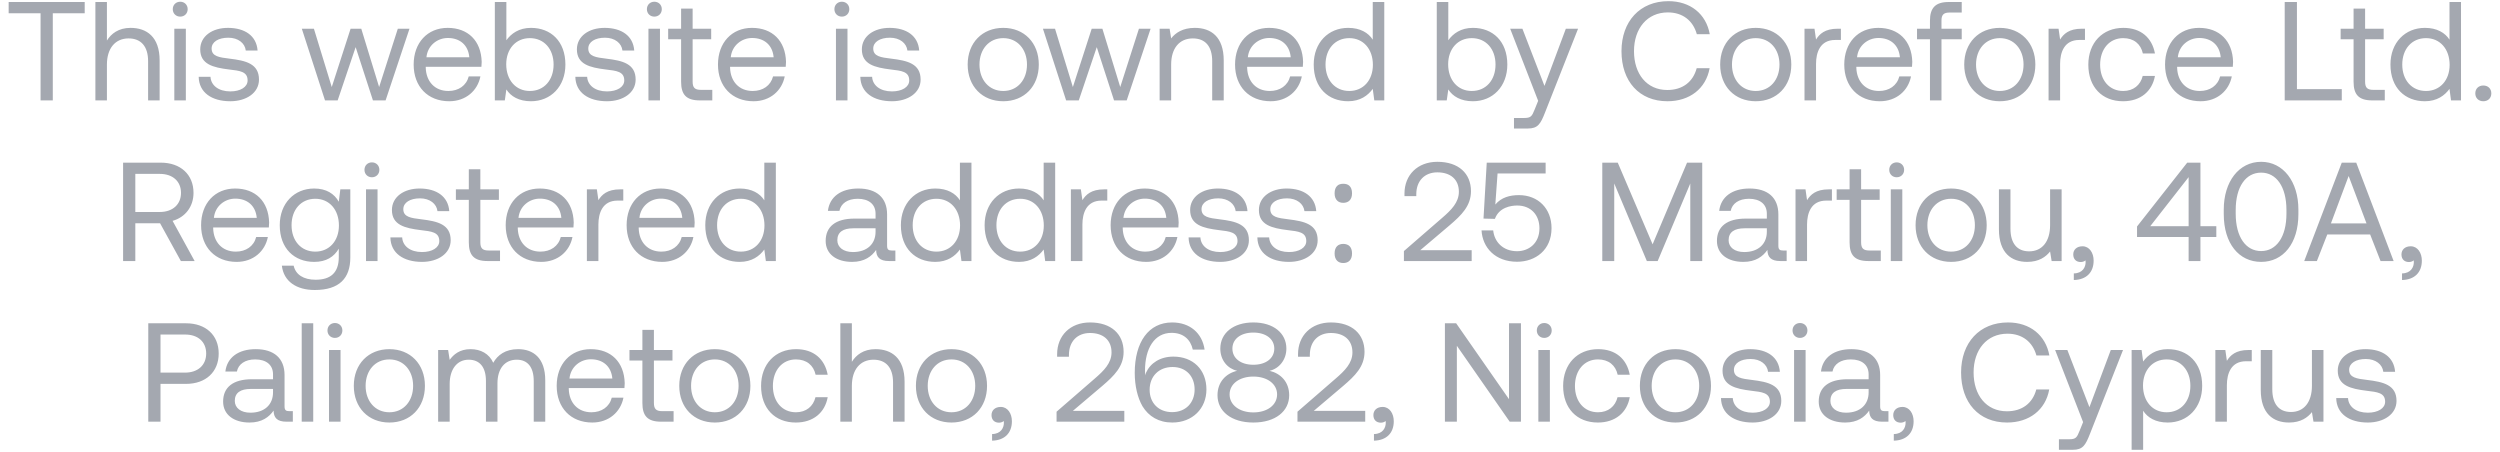 <svg width="249" height="45" viewBox="0 0 249 45" fill="none" xmlns="http://www.w3.org/2000/svg">
<path d="M0.862 1.32V0.2H8.436V1.32H5.258V10H4.04V1.32H0.862ZM13.001 2.776C14.597 2.776 15.899 3.658 15.899 6.024V10H14.751V6.094C14.751 4.61 14.037 3.826 12.805 3.826C11.475 3.826 10.649 4.82 10.649 6.43V10H9.501V0.2H10.649V4.036C11.069 3.364 11.797 2.776 13.001 2.776ZM17.95 1.656C17.53 1.656 17.208 1.348 17.208 0.914C17.208 0.48 17.53 0.172 17.95 0.172C18.37 0.172 18.692 0.48 18.692 0.914C18.692 1.348 18.37 1.656 17.95 1.656ZM17.362 10V2.86H18.51V10H17.362ZM19.789 7.648H20.965C21.007 8.488 21.749 9.104 22.939 9.104C23.947 9.104 24.661 8.67 24.661 8.012C24.661 7.116 23.877 7.046 22.813 6.92C21.217 6.724 19.943 6.402 19.943 4.918C19.943 3.616 21.133 2.762 22.743 2.776C24.367 2.79 25.543 3.546 25.655 5.03H24.479C24.395 4.302 23.723 3.756 22.743 3.756C21.749 3.756 21.077 4.176 21.077 4.834C21.077 5.618 21.833 5.716 22.869 5.842C24.493 6.038 25.795 6.346 25.795 7.928C25.795 9.258 24.521 10.084 22.939 10.084C21.091 10.084 19.817 9.216 19.789 7.648ZM32.371 10L30.061 2.86H31.265L33.043 8.67L34.919 2.86H35.983L37.761 8.67L39.623 2.86H40.785L38.405 10H37.145L35.423 4.694L33.631 10H32.371ZM44.742 10.084C42.6 10.084 41.2 8.614 41.2 6.43C41.2 4.26 42.572 2.776 44.588 2.776C46.604 2.776 47.92 4.05 47.976 6.164C47.976 6.318 47.962 6.486 47.948 6.654H42.404V6.752C42.446 8.11 43.3 9.062 44.658 9.062C45.666 9.062 46.45 8.53 46.688 7.606H47.85C47.57 9.034 46.394 10.084 44.742 10.084ZM42.474 5.702H46.744C46.632 4.47 45.792 3.784 44.602 3.784C43.552 3.784 42.586 4.54 42.474 5.702ZM52.884 2.776C54.858 2.776 56.314 4.106 56.314 6.43C56.314 8.614 54.858 10.084 52.884 10.084C51.68 10.084 50.868 9.594 50.434 8.908L50.28 10H49.286V0.2H50.434V4.008C50.91 3.35 51.68 2.776 52.884 2.776ZM52.772 9.062C54.186 9.062 55.138 7.984 55.138 6.43C55.138 4.876 54.186 3.798 52.772 3.798C51.372 3.798 50.42 4.876 50.42 6.402C50.42 7.97 51.372 9.062 52.772 9.062ZM57.304 7.648H58.48C58.523 8.488 59.264 9.104 60.455 9.104C61.462 9.104 62.176 8.67 62.176 8.012C62.176 7.116 61.392 7.046 60.328 6.92C58.733 6.724 57.459 6.402 57.459 4.918C57.459 3.616 58.648 2.762 60.258 2.776C61.883 2.79 63.059 3.546 63.17 5.03H61.995C61.91 4.302 61.239 3.756 60.258 3.756C59.264 3.756 58.593 4.176 58.593 4.834C58.593 5.618 59.349 5.716 60.385 5.842C62.008 6.038 63.31 6.346 63.31 7.928C63.31 9.258 62.036 10.084 60.455 10.084C58.606 10.084 57.333 9.216 57.304 7.648ZM65.173 1.656C64.753 1.656 64.431 1.348 64.431 0.914C64.431 0.48 64.753 0.172 65.173 0.172C65.593 0.172 65.915 0.48 65.915 0.914C65.915 1.348 65.593 1.656 65.173 1.656ZM64.585 10V2.86H65.733V10H64.585ZM67.838 8.138V3.91H66.549V2.86H67.838V0.858H68.986V2.86H70.834V3.91H68.986V8.124C68.986 8.726 69.195 8.95 69.811 8.95H70.945V10H69.7C68.328 10 67.838 9.398 67.838 8.138ZM75.052 10.084C72.91 10.084 71.51 8.614 71.51 6.43C71.51 4.26 72.882 2.776 74.898 2.776C76.915 2.776 78.231 4.05 78.287 6.164C78.287 6.318 78.272 6.486 78.258 6.654H72.715V6.752C72.757 8.11 73.611 9.062 74.969 9.062C75.977 9.062 76.76 8.53 76.999 7.606H78.16C77.88 9.034 76.704 10.084 75.052 10.084ZM72.784 5.702H77.055C76.942 4.47 76.103 3.784 74.912 3.784C73.862 3.784 72.897 4.54 72.784 5.702ZM83.849 1.656C83.429 1.656 83.107 1.348 83.107 0.914C83.107 0.48 83.429 0.172 83.849 0.172C84.269 0.172 84.591 0.48 84.591 0.914C84.591 1.348 84.269 1.656 83.849 1.656ZM83.261 10V2.86H84.409V10H83.261ZM85.687 7.648H86.863C86.905 8.488 87.647 9.104 88.837 9.104C89.845 9.104 90.559 8.67 90.559 8.012C90.559 7.116 89.775 7.046 88.711 6.92C87.115 6.724 85.841 6.402 85.841 4.918C85.841 3.616 87.031 2.762 88.641 2.776C90.265 2.79 91.441 3.546 91.553 5.03H90.377C90.293 4.302 89.621 3.756 88.641 3.756C87.647 3.756 86.975 4.176 86.975 4.834C86.975 5.618 87.731 5.716 88.767 5.842C90.391 6.038 91.693 6.346 91.693 7.928C91.693 9.258 90.419 10.084 88.837 10.084C86.989 10.084 85.715 9.216 85.687 7.648ZM99.922 10.084C97.836 10.084 96.38 8.6 96.38 6.43C96.38 4.26 97.836 2.776 99.922 2.776C102.008 2.776 103.464 4.26 103.464 6.43C103.464 8.6 102.008 10.084 99.922 10.084ZM99.922 9.062C101.336 9.062 102.288 7.956 102.288 6.43C102.288 4.904 101.336 3.798 99.922 3.798C98.508 3.798 97.556 4.904 97.556 6.43C97.556 7.956 98.508 9.062 99.922 9.062ZM106.186 10L103.876 2.86H105.08L106.858 8.67L108.734 2.86H109.798L111.576 8.67L113.438 2.86H114.6L112.22 10H110.96L109.238 4.694L107.446 10H106.186ZM118.999 2.776C120.609 2.776 121.883 3.658 121.883 6.024V10H120.735V6.094C120.735 4.61 120.049 3.826 118.803 3.826C117.459 3.826 116.647 4.82 116.647 6.43V10H115.499V2.86H116.493L116.647 3.826C117.067 3.28 117.795 2.776 118.999 2.776ZM126.554 10.084C124.412 10.084 123.012 8.614 123.012 6.43C123.012 4.26 124.384 2.776 126.4 2.776C128.416 2.776 129.732 4.05 129.788 6.164C129.788 6.318 129.774 6.486 129.76 6.654H124.216V6.752C124.258 8.11 125.112 9.062 126.47 9.062C127.478 9.062 128.262 8.53 128.5 7.606H129.662C129.382 9.034 128.206 10.084 126.554 10.084ZM124.286 5.702H128.556C128.444 4.47 127.604 3.784 126.414 3.784C125.364 3.784 124.398 4.54 124.286 5.702ZM136.726 3.952V0.2H137.874V10H136.88L136.726 8.852C136.25 9.51 135.48 10.084 134.276 10.084C132.302 10.084 130.846 8.754 130.846 6.43C130.846 4.246 132.302 2.776 134.276 2.776C135.48 2.776 136.292 3.266 136.726 3.952ZM134.388 9.062C135.788 9.062 136.74 7.984 136.74 6.458C136.74 4.89 135.788 3.798 134.388 3.798C132.974 3.798 132.022 4.876 132.022 6.43C132.022 7.984 132.974 9.062 134.388 9.062ZM146.7 2.776C148.674 2.776 150.13 4.106 150.13 6.43C150.13 8.614 148.674 10.084 146.7 10.084C145.496 10.084 144.684 9.594 144.25 8.908L144.096 10H143.102V0.2H144.25V4.008C144.726 3.35 145.496 2.776 146.7 2.776ZM146.588 9.062C148.002 9.062 148.954 7.984 148.954 6.43C148.954 4.876 148.002 3.798 146.588 3.798C145.188 3.798 144.236 4.876 144.236 6.402C144.236 7.97 145.188 9.062 146.588 9.062ZM153.2 10.042L150.414 2.86H151.632L153.83 8.558L155.958 2.86H157.176L153.886 11.204C153.438 12.352 153.172 12.8 152.164 12.8H150.792V11.75H151.814C152.472 11.75 152.584 11.582 152.85 10.91L153.2 10.042ZM166.078 10.084C163.264 10.084 161.5 8.096 161.5 5.1C161.5 2.132 163.334 0.116 166.176 0.116C168.346 0.116 169.928 1.376 170.292 3.406H169.004C168.626 2.048 167.59 1.236 166.12 1.236C164.062 1.236 162.746 2.832 162.746 5.1C162.746 7.354 164.006 8.964 166.064 8.964C167.576 8.964 168.626 8.166 168.99 6.794H170.278C169.914 8.824 168.29 10.084 166.078 10.084ZM174.871 10.084C172.785 10.084 171.329 8.6 171.329 6.43C171.329 4.26 172.785 2.776 174.871 2.776C176.957 2.776 178.413 4.26 178.413 6.43C178.413 8.6 176.957 10.084 174.871 10.084ZM174.871 9.062C176.285 9.062 177.237 7.956 177.237 6.43C177.237 4.904 176.285 3.798 174.871 3.798C173.457 3.798 172.505 4.904 172.505 6.43C172.505 7.956 173.457 9.062 174.871 9.062ZM183.033 2.86H183.355V3.98H182.781C181.283 3.98 180.877 5.226 180.877 6.36V10H179.729V2.86H180.723L180.877 3.938C181.213 3.392 181.759 2.86 183.033 2.86ZM187.23 10.084C185.088 10.084 183.688 8.614 183.688 6.43C183.688 4.26 185.06 2.776 187.076 2.776C189.092 2.776 190.408 4.05 190.464 6.164C190.464 6.318 190.45 6.486 190.436 6.654H184.892V6.752C184.934 8.11 185.788 9.062 187.146 9.062C188.154 9.062 188.938 8.53 189.176 7.606H190.338C190.058 9.034 188.882 10.084 187.23 10.084ZM184.962 5.702H189.232C189.12 4.47 188.28 3.784 187.09 3.784C186.04 3.784 185.074 4.54 184.962 5.702ZM190.936 3.91V2.86H192.224V2.062C192.224 0.802 192.756 0.2 194.086 0.2H195.388V1.25H194.156C193.582 1.25 193.372 1.488 193.372 2.034V2.86H195.388V3.91H193.372V10H192.224V3.91H190.936ZM199.179 10.084C197.093 10.084 195.637 8.6 195.637 6.43C195.637 4.26 197.093 2.776 199.179 2.776C201.265 2.776 202.721 4.26 202.721 6.43C202.721 8.6 201.265 10.084 199.179 10.084ZM199.179 9.062C200.593 9.062 201.545 7.956 201.545 6.43C201.545 4.904 200.593 3.798 199.179 3.798C197.765 3.798 196.813 4.904 196.813 6.43C196.813 7.956 197.765 9.062 199.179 9.062ZM207.342 2.86H207.664V3.98H207.09C205.592 3.98 205.186 5.226 205.186 6.36V10H204.038V2.86H205.032L205.186 3.938C205.522 3.392 206.068 2.86 207.342 2.86ZM211.455 10.084C209.369 10.084 207.997 8.67 207.997 6.444C207.997 4.26 209.411 2.776 211.483 2.776C213.233 2.776 214.339 3.756 214.633 5.324H213.429C213.219 4.372 212.519 3.798 211.469 3.798C210.097 3.798 209.173 4.89 209.173 6.444C209.173 7.998 210.097 9.062 211.469 9.062C212.491 9.062 213.191 8.474 213.415 7.564H214.633C214.353 9.104 213.191 10.084 211.455 10.084ZM219.181 10.084C217.039 10.084 215.639 8.614 215.639 6.43C215.639 4.26 217.011 2.776 219.027 2.776C221.043 2.776 222.359 4.05 222.415 6.164C222.415 6.318 222.401 6.486 222.387 6.654H216.843V6.752C216.885 8.11 217.739 9.062 219.097 9.062C220.105 9.062 220.889 8.53 221.127 7.606H222.289C222.009 9.034 220.833 10.084 219.181 10.084ZM216.913 5.702H221.183C221.071 4.47 220.231 3.784 219.041 3.784C217.991 3.784 217.025 4.54 216.913 5.702ZM233.241 10H227.557V0.2H228.775V8.88H233.241V10ZM234.416 8.138V3.91H233.128V2.86H234.416V0.858H235.564V2.86H237.412V3.91H235.564V8.124C235.564 8.726 235.774 8.95 236.39 8.95H237.524V10H236.278C234.906 10 234.416 9.398 234.416 8.138ZM243.969 3.952V0.2H245.117V10H244.123L243.969 8.852C243.493 9.51 242.723 10.084 241.519 10.084C239.545 10.084 238.089 8.754 238.089 6.43C238.089 4.246 239.545 2.776 241.519 2.776C242.723 2.776 243.535 3.266 243.969 3.952ZM241.631 9.062C243.031 9.062 243.983 7.984 243.983 6.458C243.983 4.89 243.031 3.798 241.631 3.798C240.217 3.798 239.265 4.876 239.265 6.43C239.265 7.984 240.217 9.062 241.631 9.062ZM246.54 9.3C246.54 8.824 246.876 8.516 247.338 8.516C247.8 8.516 248.136 8.824 248.136 9.3C248.136 9.776 247.8 10.084 247.338 10.084C246.876 10.084 246.54 9.776 246.54 9.3ZM12.26 26V16.2H16.012C17.972 16.2 19.274 17.376 19.274 19.21C19.274 20.582 18.448 21.646 17.188 21.996L19.386 26H18.014L15.942 22.234H13.478V26H12.26ZM15.928 17.32H13.478V21.114H15.914C17.202 21.114 18.028 20.358 18.028 19.21C18.028 18.062 17.202 17.32 15.928 17.32ZM23.571 26.084C21.429 26.084 20.029 24.614 20.029 22.43C20.029 20.26 21.401 18.776 23.417 18.776C25.433 18.776 26.749 20.05 26.805 22.164C26.805 22.318 26.791 22.486 26.777 22.654H21.233V22.752C21.275 24.11 22.129 25.062 23.487 25.062C24.495 25.062 25.279 24.53 25.517 23.606H26.679C26.399 25.034 25.223 26.084 23.571 26.084ZM21.303 21.702H25.573C25.461 20.47 24.621 19.784 23.431 19.784C22.381 19.784 21.415 20.54 21.303 21.702ZM33.743 20.092L33.897 18.86H34.891V25.65C34.891 27.708 33.799 28.884 31.349 28.884C29.529 28.884 28.255 28.03 28.073 26.462H29.249C29.445 27.358 30.243 27.862 31.433 27.862C32.931 27.862 33.743 27.162 33.743 25.608V24.768C33.267 25.58 32.497 26.084 31.293 26.084C29.319 26.084 27.863 24.754 27.863 22.43C27.863 20.246 29.319 18.776 31.293 18.776C32.497 18.776 33.295 19.294 33.743 20.092ZM31.405 25.062C32.805 25.062 33.757 23.984 33.757 22.458C33.757 20.89 32.805 19.798 31.405 19.798C29.991 19.798 29.039 20.876 29.039 22.43C29.039 23.984 29.991 25.062 31.405 25.062ZM37.043 17.656C36.623 17.656 36.301 17.348 36.301 16.914C36.301 16.48 36.623 16.172 37.043 16.172C37.463 16.172 37.785 16.48 37.785 16.914C37.785 17.348 37.463 17.656 37.043 17.656ZM36.455 26V18.86H37.603V26H36.455ZM38.882 23.648H40.058C40.1 24.488 40.842 25.104 42.032 25.104C43.04 25.104 43.754 24.67 43.754 24.012C43.754 23.116 42.97 23.046 41.906 22.92C40.31 22.724 39.036 22.402 39.036 20.918C39.036 19.616 40.226 18.762 41.836 18.776C43.46 18.79 44.636 19.546 44.748 21.03H43.572C43.488 20.302 42.816 19.756 41.836 19.756C40.842 19.756 40.17 20.176 40.17 20.834C40.17 21.618 40.926 21.716 41.962 21.842C43.586 22.038 44.888 22.346 44.888 23.928C44.888 25.258 43.614 26.084 42.032 26.084C40.184 26.084 38.91 25.216 38.882 23.648ZM46.694 24.138V19.91H45.406V18.86H46.694V16.858H47.842V18.86H49.69V19.91H47.842V24.124C47.842 24.726 48.052 24.95 48.668 24.95H49.802V26H48.556C47.184 26 46.694 25.398 46.694 24.138ZM53.909 26.084C51.767 26.084 50.367 24.614 50.367 22.43C50.367 20.26 51.739 18.776 53.755 18.776C55.771 18.776 57.087 20.05 57.143 22.164C57.143 22.318 57.129 22.486 57.115 22.654H51.571V22.752C51.613 24.11 52.467 25.062 53.825 25.062C54.833 25.062 55.617 24.53 55.855 23.606H57.017C56.737 25.034 55.561 26.084 53.909 26.084ZM51.641 21.702H55.911C55.799 20.47 54.959 19.784 53.769 19.784C52.719 19.784 51.753 20.54 51.641 21.702ZM61.757 18.86H62.079V19.98H61.505C60.007 19.98 59.601 21.226 59.601 22.36V26H58.453V18.86H59.447L59.601 19.938C59.937 19.392 60.483 18.86 61.757 18.86ZM65.954 26.084C63.812 26.084 62.412 24.614 62.412 22.43C62.412 20.26 63.784 18.776 65.8 18.776C67.816 18.776 69.132 20.05 69.188 22.164C69.188 22.318 69.174 22.486 69.16 22.654H63.616V22.752C63.658 24.11 64.512 25.062 65.87 25.062C66.878 25.062 67.662 24.53 67.9 23.606H69.062C68.782 25.034 67.606 26.084 65.954 26.084ZM63.686 21.702H67.956C67.844 20.47 67.004 19.784 65.814 19.784C64.764 19.784 63.798 20.54 63.686 21.702ZM76.126 19.952V16.2H77.274V26H76.28L76.126 24.852C75.65 25.51 74.88 26.084 73.676 26.084C71.702 26.084 70.246 24.754 70.246 22.43C70.246 20.246 71.702 18.776 73.676 18.776C74.88 18.776 75.692 19.266 76.126 19.952ZM73.788 25.062C75.188 25.062 76.14 23.984 76.14 22.458C76.14 20.89 75.188 19.798 73.788 19.798C72.374 19.798 71.422 20.876 71.422 22.43C71.422 23.984 72.374 25.062 73.788 25.062ZM88.816 24.95H89.18V26H88.55C87.598 26 87.276 25.594 87.262 24.894C86.814 25.538 86.1 26.084 84.868 26.084C83.3 26.084 82.236 25.3 82.236 23.998C82.236 22.57 83.23 21.772 85.106 21.772H87.206V21.282C87.206 20.358 86.548 19.798 85.428 19.798C84.42 19.798 83.748 20.274 83.608 21.002H82.46C82.628 19.602 83.762 18.776 85.484 18.776C87.304 18.776 88.354 19.686 88.354 21.352V24.474C88.354 24.852 88.494 24.95 88.816 24.95ZM87.206 23.088V22.738H84.994C83.972 22.738 83.398 23.116 83.398 23.928C83.398 24.628 84 25.104 84.952 25.104C86.38 25.104 87.206 24.278 87.206 23.088ZM95.608 19.952V16.2H96.756V26H95.762L95.608 24.852C95.132 25.51 94.362 26.084 93.158 26.084C91.184 26.084 89.728 24.754 89.728 22.43C89.728 20.246 91.184 18.776 93.158 18.776C94.362 18.776 95.174 19.266 95.608 19.952ZM93.27 25.062C94.67 25.062 95.622 23.984 95.622 22.458C95.622 20.89 94.67 19.798 93.27 19.798C91.856 19.798 90.904 20.876 90.904 22.43C90.904 23.984 91.856 25.062 93.27 25.062ZM103.948 19.952V16.2H105.096V26H104.102L103.948 24.852C103.472 25.51 102.702 26.084 101.498 26.084C99.524 26.084 98.068 24.754 98.068 22.43C98.068 20.246 99.524 18.776 101.498 18.776C102.702 18.776 103.514 19.266 103.948 19.952ZM101.61 25.062C103.01 25.062 103.962 23.984 103.962 22.458C103.962 20.89 103.01 19.798 101.61 19.798C100.196 19.798 99.244 20.876 99.244 22.43C99.244 23.984 100.196 25.062 101.61 25.062ZM109.964 18.86H110.286V19.98H109.712C108.214 19.98 107.808 21.226 107.808 22.36V26H106.66V18.86H107.654L107.808 19.938C108.144 19.392 108.69 18.86 109.964 18.86ZM114.161 26.084C112.019 26.084 110.619 24.614 110.619 22.43C110.619 20.26 111.991 18.776 114.007 18.776C116.023 18.776 117.339 20.05 117.395 22.164C117.395 22.318 117.381 22.486 117.367 22.654H111.823V22.752C111.865 24.11 112.719 25.062 114.077 25.062C115.085 25.062 115.869 24.53 116.107 23.606H117.269C116.989 25.034 115.813 26.084 114.161 26.084ZM111.893 21.702H116.163C116.051 20.47 115.211 19.784 114.021 19.784C112.971 19.784 112.005 20.54 111.893 21.702ZM118.384 23.648H119.56C119.602 24.488 120.344 25.104 121.534 25.104C122.542 25.104 123.256 24.67 123.256 24.012C123.256 23.116 122.472 23.046 121.408 22.92C119.812 22.724 118.538 22.402 118.538 20.918C118.538 19.616 119.728 18.762 121.338 18.776C122.962 18.79 124.138 19.546 124.25 21.03H123.074C122.99 20.302 122.318 19.756 121.338 19.756C120.344 19.756 119.672 20.176 119.672 20.834C119.672 21.618 120.428 21.716 121.464 21.842C123.088 22.038 124.39 22.346 124.39 23.928C124.39 25.258 123.116 26.084 121.534 26.084C119.686 26.084 118.412 25.216 118.384 23.648ZM125.233 23.648H126.409C126.451 24.488 127.193 25.104 128.383 25.104C129.391 25.104 130.105 24.67 130.105 24.012C130.105 23.116 129.321 23.046 128.257 22.92C126.661 22.724 125.387 22.402 125.387 20.918C125.387 19.616 126.577 18.762 128.187 18.776C129.811 18.79 130.987 19.546 131.099 21.03H129.923C129.839 20.302 129.167 19.756 128.187 19.756C127.193 19.756 126.521 20.176 126.521 20.834C126.521 21.618 127.277 21.716 128.313 21.842C129.937 22.038 131.239 22.346 131.239 23.928C131.239 25.258 129.965 26.084 128.383 26.084C126.535 26.084 125.261 25.216 125.233 23.648ZM132.926 25.241C132.926 25.068 132.949 24.922 132.994 24.804C133.04 24.681 133.101 24.583 133.179 24.51C133.256 24.432 133.347 24.378 133.452 24.346C133.557 24.309 133.671 24.291 133.794 24.291C133.912 24.291 134.024 24.309 134.129 24.346C134.238 24.378 134.332 24.432 134.409 24.51C134.487 24.583 134.548 24.681 134.594 24.804C134.639 24.922 134.662 25.068 134.662 25.241C134.662 25.41 134.639 25.556 134.594 25.679C134.548 25.797 134.487 25.895 134.409 25.973C134.332 26.05 134.238 26.107 134.129 26.144C134.024 26.18 133.912 26.198 133.794 26.198C133.671 26.198 133.557 26.18 133.452 26.144C133.347 26.107 133.256 26.05 133.179 25.973C133.101 25.895 133.04 25.797 132.994 25.679C132.949 25.556 132.926 25.41 132.926 25.241ZM132.926 19.253C132.926 19.075 132.949 18.927 132.994 18.809C133.04 18.686 133.101 18.588 133.179 18.515C133.256 18.437 133.347 18.383 133.452 18.351C133.557 18.319 133.671 18.303 133.794 18.303C133.912 18.303 134.024 18.319 134.129 18.351C134.238 18.383 134.332 18.437 134.409 18.515C134.487 18.588 134.548 18.686 134.594 18.809C134.639 18.927 134.662 19.075 134.662 19.253C134.662 19.422 134.639 19.565 134.594 19.684C134.548 19.802 134.487 19.9 134.409 19.977C134.332 20.055 134.238 20.112 134.129 20.148C134.024 20.185 133.912 20.203 133.794 20.203C133.671 20.203 133.557 20.185 133.452 20.148C133.347 20.112 133.256 20.055 133.179 19.977C133.101 19.9 133.04 19.802 132.994 19.684C132.949 19.565 132.926 19.422 132.926 19.253ZM139.83 26V25.006L143.638 21.702C144.548 20.918 145.304 20.162 145.304 19.098C145.304 17.866 144.464 17.166 143.162 17.166C141.902 17.166 141.062 18.006 141.062 19.35V19.532H139.886V19.28C139.886 17.432 141.188 16.116 143.162 16.116C145.276 16.116 146.508 17.278 146.508 19.042C146.508 20.512 145.556 21.436 144.394 22.43L141.454 24.922H146.578V26H139.83ZM151.285 19.434C153.203 19.434 154.533 20.778 154.533 22.724C154.533 24.894 152.937 26.07 151.103 26.07C148.919 26.07 147.659 24.656 147.561 22.948H148.723C148.835 24.082 149.689 25.02 151.103 25.02C152.251 25.02 153.329 24.25 153.329 22.738C153.329 21.408 152.475 20.47 151.117 20.47C150.515 20.47 149.311 20.638 148.891 21.8L147.757 21.772L148.079 16.2H153.945V17.278H149.157L148.933 20.372C149.535 19.658 150.375 19.434 151.285 19.434ZM159.588 26V16.2H161.128L164.6 24.334L168.03 16.2H169.542V26H168.352V18.272L165.104 26H164.026L160.778 18.272V26H159.588ZM177.587 24.95H177.951V26H177.321C176.369 26 176.047 25.594 176.033 24.894C175.585 25.538 174.871 26.084 173.639 26.084C172.071 26.084 171.007 25.3 171.007 23.998C171.007 22.57 172.001 21.772 173.877 21.772H175.977V21.282C175.977 20.358 175.319 19.798 174.199 19.798C173.191 19.798 172.519 20.274 172.379 21.002H171.231C171.399 19.602 172.533 18.776 174.255 18.776C176.075 18.776 177.125 19.686 177.125 21.352V24.474C177.125 24.852 177.265 24.95 177.587 24.95ZM175.977 23.088V22.738H173.765C172.743 22.738 172.169 23.116 172.169 23.928C172.169 24.628 172.771 25.104 173.723 25.104C175.151 25.104 175.977 24.278 175.977 23.088ZM182.138 18.86H182.46V19.98H181.886C180.388 19.98 179.982 21.226 179.982 22.36V26H178.834V18.86H179.828L179.982 19.938C180.318 19.392 180.864 18.86 182.138 18.86ZM184.219 24.138V19.91H182.931V18.86H184.219V16.858H185.367V18.86H187.215V19.91H185.367V24.124C185.367 24.726 185.577 24.95 186.193 24.95H187.327V26H186.081C184.709 26 184.219 25.398 184.219 24.138ZM188.91 17.656C188.49 17.656 188.168 17.348 188.168 16.914C188.168 16.48 188.49 16.172 188.91 16.172C189.33 16.172 189.652 16.48 189.652 16.914C189.652 17.348 189.33 17.656 188.91 17.656ZM188.322 26V18.86H189.47V26H188.322ZM194.333 26.084C192.247 26.084 190.791 24.6 190.791 22.43C190.791 20.26 192.247 18.776 194.333 18.776C196.419 18.776 197.875 20.26 197.875 22.43C197.875 24.6 196.419 26.084 194.333 26.084ZM194.333 25.062C195.747 25.062 196.699 23.956 196.699 22.43C196.699 20.904 195.747 19.798 194.333 19.798C192.919 19.798 191.967 20.904 191.967 22.43C191.967 23.956 192.919 25.062 194.333 25.062ZM204.189 22.43V18.86H205.337V26H204.343L204.189 25.048C203.769 25.58 203.083 26.084 201.907 26.084C200.339 26.084 199.093 25.202 199.093 22.836V18.86H200.241V22.766C200.241 24.25 200.913 25.034 202.103 25.034C203.405 25.034 204.189 24.04 204.189 22.43ZM207.42 24.53C208.106 24.53 208.526 25.188 208.526 25.958C208.526 27.148 207.784 27.862 206.552 27.89V27.232C207.448 27.218 207.728 26.588 207.728 26.112C207.728 26.042 207.728 25.986 207.714 25.93C207.602 26.042 207.406 26.098 207.238 26.098C206.818 26.098 206.496 25.846 206.496 25.342C206.496 24.88 206.832 24.53 207.42 24.53ZM212.849 23.606V22.556L217.847 16.2H219.163V22.528H220.745V23.606H219.163V26H217.987V23.606H212.849ZM217.987 17.642L214.165 22.528H217.987V17.642ZM221.486 21.324V20.876C221.486 18.09 222.998 16.116 225.21 16.116C227.408 16.116 228.92 18.09 228.92 20.876V21.324C228.92 24.25 227.408 26.084 225.21 26.084C222.998 26.084 221.486 24.25 221.486 21.324ZM227.73 21.282V20.918C227.73 18.594 226.722 17.194 225.21 17.194C223.684 17.194 222.676 18.594 222.676 20.918V21.282C222.676 23.606 223.684 25.006 225.21 25.006C226.722 25.006 227.73 23.606 227.73 21.282ZM230.761 26H229.501L233.239 16.2H234.681L238.405 26H237.103L236.067 23.354H231.797L230.761 26ZM233.925 17.53L232.161 22.248H235.703L233.925 17.53ZM240.11 24.53C240.796 24.53 241.216 25.188 241.216 25.958C241.216 27.148 240.474 27.862 239.242 27.89V27.232C240.138 27.218 240.418 26.588 240.418 26.112C240.418 26.042 240.418 25.986 240.404 25.93C240.292 26.042 240.096 26.098 239.928 26.098C239.508 26.098 239.186 25.846 239.186 25.342C239.186 24.88 239.522 24.53 240.11 24.53ZM14.768 42V32.2H18.534C20.494 32.2 21.782 33.376 21.782 35.21C21.782 37.044 20.494 38.234 18.534 38.234H15.986V42H14.768ZM18.436 33.32H15.986V37.114H18.422C19.71 37.114 20.536 36.372 20.536 35.21C20.536 34.048 19.724 33.32 18.436 33.32ZM28.803 40.95H29.167V42H28.537C27.585 42 27.263 41.594 27.249 40.894C26.801 41.538 26.087 42.084 24.855 42.084C23.287 42.084 22.223 41.3 22.223 39.998C22.223 38.57 23.217 37.772 25.093 37.772H27.193V37.282C27.193 36.358 26.535 35.798 25.415 35.798C24.407 35.798 23.735 36.274 23.595 37.002H22.447C22.615 35.602 23.749 34.776 25.471 34.776C27.291 34.776 28.341 35.686 28.341 37.352V40.474C28.341 40.852 28.481 40.95 28.803 40.95ZM27.193 39.088V38.738H24.981C23.959 38.738 23.385 39.116 23.385 39.928C23.385 40.628 23.987 41.104 24.939 41.104C26.367 41.104 27.193 40.278 27.193 39.088ZM30.05 42V32.2H31.198V42H30.05ZM33.358 33.656C32.938 33.656 32.616 33.348 32.616 32.914C32.616 32.48 32.938 32.172 33.358 32.172C33.778 32.172 34.1 32.48 34.1 32.914C34.1 33.348 33.778 33.656 33.358 33.656ZM32.77 42V34.86H33.918V42H32.77ZM38.781 42.084C36.695 42.084 35.239 40.6 35.239 38.43C35.239 36.26 36.695 34.776 38.781 34.776C40.867 34.776 42.323 36.26 42.323 38.43C42.323 40.6 40.867 42.084 38.781 42.084ZM38.781 41.062C40.195 41.062 41.147 39.956 41.147 38.43C41.147 36.904 40.195 35.798 38.781 35.798C37.367 35.798 36.415 36.904 36.415 38.43C36.415 39.956 37.367 41.062 38.781 41.062ZM51.605 34.776C53.09 34.776 54.307 35.63 54.307 37.884V42H53.16V37.954C53.16 36.554 52.544 35.826 51.465 35.826C50.276 35.826 49.547 36.722 49.547 38.178V42H48.4V37.954C48.4 36.554 47.77 35.826 46.678 35.826C45.502 35.826 44.788 36.806 44.788 38.234V42H43.639V34.86H44.633L44.788 35.84C45.166 35.322 45.767 34.776 46.873 34.776C47.867 34.776 48.721 35.224 49.127 36.134C49.562 35.364 50.331 34.776 51.605 34.776ZM58.988 42.084C56.846 42.084 55.446 40.614 55.446 38.43C55.446 36.26 56.818 34.776 58.834 34.776C60.85 34.776 62.166 36.05 62.222 38.164C62.222 38.318 62.208 38.486 62.194 38.654H56.65V38.752C56.692 40.11 57.546 41.062 58.904 41.062C59.912 41.062 60.696 40.53 60.934 39.606H62.096C61.816 41.034 60.64 42.084 58.988 42.084ZM56.72 37.702H60.99C60.878 36.47 60.038 35.784 58.848 35.784C57.798 35.784 56.832 36.54 56.72 37.702ZM63.982 40.138V35.91H62.694V34.86H63.982V32.858H65.13V34.86H66.978V35.91H65.13V40.124C65.13 40.726 65.34 40.95 65.956 40.95H67.09V42H65.844C64.472 42 63.982 41.398 63.982 40.138ZM71.197 42.084C69.111 42.084 67.655 40.6 67.655 38.43C67.655 36.26 69.111 34.776 71.197 34.776C73.283 34.776 74.739 36.26 74.739 38.43C74.739 40.6 73.283 42.084 71.197 42.084ZM71.197 41.062C72.611 41.062 73.563 39.956 73.563 38.43C73.563 36.904 72.611 35.798 71.197 35.798C69.783 35.798 68.831 36.904 68.831 38.43C68.831 39.956 69.783 41.062 71.197 41.062ZM79.261 42.084C77.175 42.084 75.803 40.67 75.803 38.444C75.803 36.26 77.218 34.776 79.29 34.776C81.04 34.776 82.145 35.756 82.439 37.324H81.236C81.025 36.372 80.326 35.798 79.275 35.798C77.903 35.798 76.98 36.89 76.98 38.444C76.98 39.998 77.903 41.062 79.275 41.062C80.297 41.062 80.998 40.474 81.222 39.564H82.439C82.159 41.104 80.998 42.084 79.261 42.084ZM87.198 34.776C88.794 34.776 90.096 35.658 90.096 38.024V42H88.948V38.094C88.948 36.61 88.234 35.826 87.002 35.826C85.672 35.826 84.846 36.82 84.846 38.43V42H83.698V32.2H84.846V36.036C85.266 35.364 85.994 34.776 87.198 34.776ZM94.767 42.084C92.681 42.084 91.225 40.6 91.225 38.43C91.225 36.26 92.681 34.776 94.767 34.776C96.853 34.776 98.309 36.26 98.309 38.43C98.309 40.6 96.853 42.084 94.767 42.084ZM94.767 41.062C96.181 41.062 97.133 39.956 97.133 38.43C97.133 36.904 96.181 35.798 94.767 35.798C93.353 35.798 92.401 36.904 92.401 38.43C92.401 39.956 93.353 41.062 94.767 41.062ZM99.679 40.53C100.365 40.53 100.785 41.188 100.785 41.958C100.785 43.148 100.043 43.862 98.811 43.89V43.232C99.707 43.218 99.987 42.588 99.987 42.112C99.987 42.042 99.987 41.986 99.973 41.93C99.861 42.042 99.665 42.098 99.497 42.098C99.077 42.098 98.755 41.846 98.755 41.342C98.755 40.88 99.091 40.53 99.679 40.53ZM105.234 42V41.006L109.042 37.702C109.952 36.918 110.708 36.162 110.708 35.098C110.708 33.866 109.868 33.166 108.566 33.166C107.306 33.166 106.466 34.006 106.466 35.35V35.532H105.29V35.28C105.29 33.432 106.592 32.116 108.566 32.116C110.68 32.116 111.912 33.278 111.912 35.042C111.912 36.512 110.96 37.436 109.798 38.43L106.858 40.922H111.982V42H105.234ZM113.79 40.46C113.3 39.606 113.02 38.43 113.02 37.142C113.02 34.062 114.406 32.116 116.744 32.116C118.522 32.116 119.74 33.18 119.978 34.818H118.802C118.578 33.824 117.878 33.152 116.688 33.152C114.98 33.152 114.042 34.706 114.042 36.918C114.042 37.058 114.042 37.156 114.056 37.394C114.07 37.338 114.084 37.254 114.14 37.128C114.574 36.162 115.554 35.518 116.87 35.518C118.802 35.518 120.16 36.792 120.16 38.794C120.16 40.684 118.774 42.084 116.758 42.084C115.4 42.084 114.406 41.468 113.79 40.46ZM118.984 38.794C118.984 37.492 118.144 36.554 116.786 36.554C115.428 36.554 114.504 37.478 114.504 38.822C114.504 40.138 115.4 41.048 116.744 41.048C118.102 41.048 118.984 40.11 118.984 38.794ZM126.443 36.932C127.535 37.184 128.403 38.024 128.403 39.368C128.403 40.95 127.045 42.084 124.833 42.084C122.621 42.084 121.263 40.95 121.263 39.368C121.263 38.038 122.117 37.184 123.223 36.932C122.285 36.722 121.543 35.896 121.543 34.72C121.543 33.18 122.831 32.116 124.833 32.116C126.835 32.116 128.123 33.18 128.123 34.72C128.123 35.84 127.395 36.722 126.443 36.932ZM122.747 34.72C122.747 35.686 123.573 36.33 124.833 36.33C126.093 36.33 126.919 35.686 126.919 34.72C126.919 33.768 126.093 33.124 124.833 33.124C123.573 33.124 122.747 33.768 122.747 34.72ZM124.833 41.076C126.233 41.076 127.199 40.334 127.199 39.284C127.199 38.248 126.233 37.506 124.833 37.506C123.433 37.506 122.467 38.248 122.467 39.284C122.467 40.334 123.447 41.076 124.833 41.076ZM129.228 42V41.006L133.036 37.702C133.946 36.918 134.702 36.162 134.702 35.098C134.702 33.866 133.862 33.166 132.56 33.166C131.3 33.166 130.46 34.006 130.46 35.35V35.532H129.284V35.28C129.284 33.432 130.586 32.116 132.56 32.116C134.674 32.116 135.906 33.278 135.906 35.042C135.906 36.512 134.954 37.436 133.792 38.43L130.852 40.922H135.976V42H129.228ZM137.714 40.53C138.4 40.53 138.82 41.188 138.82 41.958C138.82 43.148 138.078 43.862 136.846 43.89V43.232C137.742 43.218 138.022 42.588 138.022 42.112C138.022 42.042 138.022 41.986 138.008 41.93C137.896 42.042 137.7 42.098 137.532 42.098C137.112 42.098 136.79 41.846 136.79 41.342C136.79 40.88 137.126 40.53 137.714 40.53ZM145.103 42H143.913V32.2H145.033L150.297 39.76V32.2H151.487V42H150.367L145.103 34.44V42ZM153.808 33.656C153.388 33.656 153.066 33.348 153.066 32.914C153.066 32.48 153.388 32.172 153.808 32.172C154.228 32.172 154.55 32.48 154.55 32.914C154.55 33.348 154.228 33.656 153.808 33.656ZM153.22 42V34.86H154.368V42H153.22ZM159.146 42.084C157.06 42.084 155.688 40.67 155.688 38.444C155.688 36.26 157.102 34.776 159.174 34.776C160.924 34.776 162.03 35.756 162.324 37.324H161.12C160.91 36.372 160.21 35.798 159.16 35.798C157.788 35.798 156.864 36.89 156.864 38.444C156.864 39.998 157.788 41.062 159.16 41.062C160.182 41.062 160.882 40.474 161.106 39.564H162.324C162.044 41.104 160.882 42.084 159.146 42.084ZM166.873 42.084C164.787 42.084 163.331 40.6 163.331 38.43C163.331 36.26 164.787 34.776 166.873 34.776C168.959 34.776 170.415 36.26 170.415 38.43C170.415 40.6 168.959 42.084 166.873 42.084ZM166.873 41.062C168.287 41.062 169.239 39.956 169.239 38.43C169.239 36.904 168.287 35.798 166.873 35.798C165.459 35.798 164.507 36.904 164.507 38.43C164.507 39.956 165.459 41.062 166.873 41.062ZM171.41 39.648H172.586C172.628 40.488 173.37 41.104 174.56 41.104C175.568 41.104 176.282 40.67 176.282 40.012C176.282 39.116 175.498 39.046 174.434 38.92C172.838 38.724 171.564 38.402 171.564 36.918C171.564 35.616 172.754 34.762 174.364 34.776C175.988 34.79 177.164 35.546 177.276 37.03H176.1C176.016 36.302 175.344 35.756 174.364 35.756C173.37 35.756 172.698 36.176 172.698 36.834C172.698 37.618 173.454 37.716 174.49 37.842C176.114 38.038 177.416 38.346 177.416 39.928C177.416 41.258 176.142 42.084 174.56 42.084C172.712 42.084 171.438 41.216 171.41 39.648ZM179.278 33.656C178.858 33.656 178.536 33.348 178.536 32.914C178.536 32.48 178.858 32.172 179.278 32.172C179.698 32.172 180.02 32.48 180.02 32.914C180.02 33.348 179.698 33.656 179.278 33.656ZM178.69 42V34.86H179.838V42H178.69ZM187.725 40.95H188.089V42H187.459C186.507 42 186.185 41.594 186.171 40.894C185.723 41.538 185.009 42.084 183.777 42.084C182.209 42.084 181.145 41.3 181.145 39.998C181.145 38.57 182.139 37.772 184.015 37.772H186.115V37.282C186.115 36.358 185.457 35.798 184.337 35.798C183.329 35.798 182.657 36.274 182.517 37.002H181.369C181.537 35.602 182.671 34.776 184.393 34.776C186.213 34.776 187.263 35.686 187.263 37.352V40.474C187.263 40.852 187.403 40.95 187.725 40.95ZM186.115 39.088V38.738H183.903C182.881 38.738 182.307 39.116 182.307 39.928C182.307 40.628 182.909 41.104 183.861 41.104C185.289 41.104 186.115 40.278 186.115 39.088ZM189.49 40.53C190.176 40.53 190.596 41.188 190.596 41.958C190.596 43.148 189.854 43.862 188.622 43.89V43.232C189.518 43.218 189.798 42.588 189.798 42.112C189.798 42.042 189.798 41.986 189.784 41.93C189.672 42.042 189.476 42.098 189.308 42.098C188.888 42.098 188.566 41.846 188.566 41.342C188.566 40.88 188.902 40.53 189.49 40.53ZM199.902 42.084C197.088 42.084 195.324 40.096 195.324 37.1C195.324 34.132 197.158 32.116 200 32.116C202.17 32.116 203.752 33.376 204.116 35.406H202.828C202.45 34.048 201.414 33.236 199.944 33.236C197.886 33.236 196.57 34.832 196.57 37.1C196.57 39.354 197.83 40.964 199.888 40.964C201.4 40.964 202.45 40.166 202.814 38.794H204.102C203.738 40.824 202.114 42.084 199.902 42.084ZM207.477 42.042L204.691 34.86H205.909L208.107 40.558L210.235 34.86H211.453L208.163 43.204C207.715 44.352 207.449 44.8 206.441 44.8H205.069V43.75H206.091C206.749 43.75 206.861 43.582 207.127 42.91L207.477 42.042ZM215.907 34.776C217.881 34.776 219.337 36.106 219.337 38.43C219.337 40.614 217.881 42.084 215.907 42.084C214.703 42.084 213.891 41.594 213.457 40.908V44.8H212.309V34.86H213.303L213.457 36.008C213.933 35.35 214.703 34.776 215.907 34.776ZM215.795 41.062C217.209 41.062 218.161 39.984 218.161 38.43C218.161 36.876 217.209 35.798 215.795 35.798C214.395 35.798 213.443 36.876 213.443 38.402C213.443 39.97 214.395 41.062 215.795 41.062ZM223.953 34.86H224.275V35.98H223.701C222.203 35.98 221.797 37.226 221.797 38.36V42H220.649V34.86H221.643L221.797 35.938C222.133 35.392 222.679 34.86 223.953 34.86ZM230.268 38.43V34.86H231.416V42H230.422L230.268 41.048C229.848 41.58 229.162 42.084 227.986 42.084C226.418 42.084 225.172 41.202 225.172 38.836V34.86H226.32V38.766C226.32 40.25 226.992 41.034 228.182 41.034C229.484 41.034 230.268 40.04 230.268 38.43ZM232.687 39.648H233.863C233.905 40.488 234.647 41.104 235.837 41.104C236.845 41.104 237.559 40.67 237.559 40.012C237.559 39.116 236.775 39.046 235.711 38.92C234.115 38.724 232.841 38.402 232.841 36.918C232.841 35.616 234.031 34.762 235.641 34.776C237.265 34.79 238.441 35.546 238.553 37.03H237.377C237.293 36.302 236.621 35.756 235.641 35.756C234.647 35.756 233.975 36.176 233.975 36.834C233.975 37.618 234.731 37.716 235.767 37.842C237.391 38.038 238.693 38.346 238.693 39.928C238.693 41.258 237.419 42.084 235.837 42.084C233.989 42.084 232.715 41.216 232.687 39.648Z" fill="#A4A8B0"/>
</svg>
